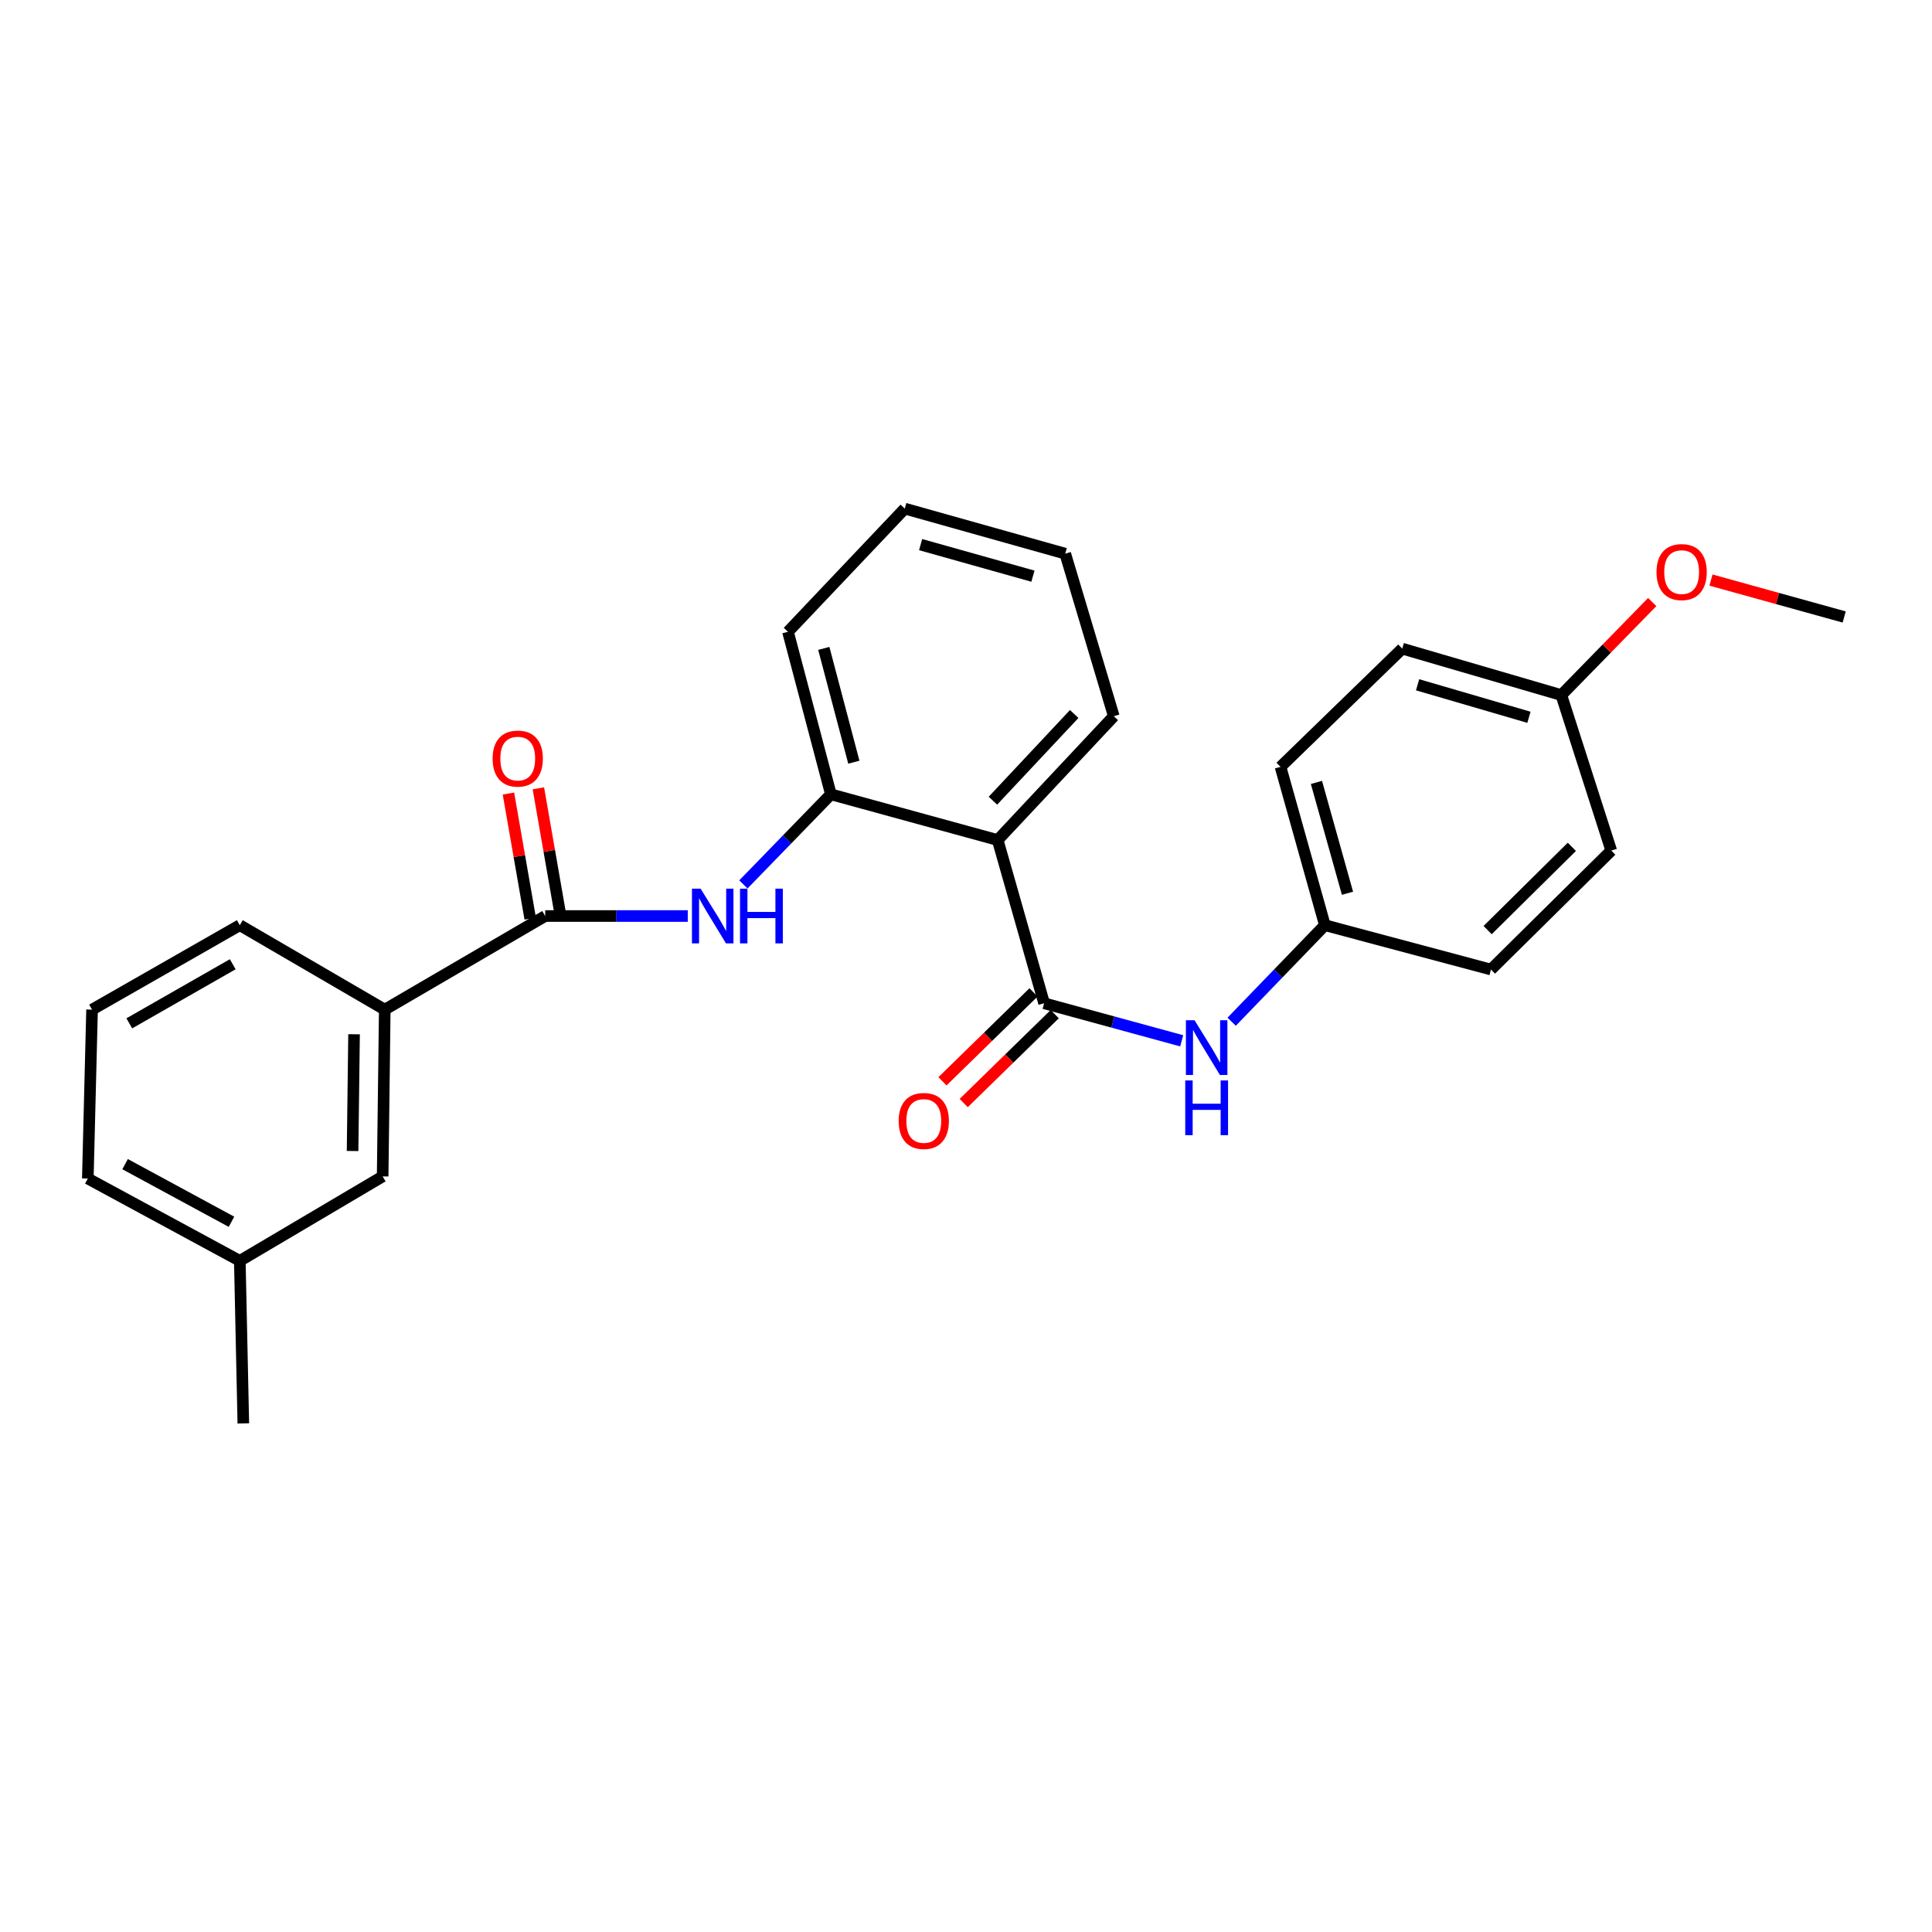 <?xml version='1.0' encoding='iso-8859-1'?>
<svg version='1.1' baseProfile='full'
              xmlns='http://www.w3.org/2000/svg'
                      xmlns:rdkit='http://www.rdkit.org/xml'
                      xmlns:xlink='http://www.w3.org/1999/xlink'
                  xml:space='preserve'
width='1000px' height='1000px' viewBox='0 0 1000 1000'>
<!-- END OF HEADER -->
<rect style='opacity:1.0;fill:#FFFFFF;stroke:none' width='1000' height='1000' x='0' y='0'> </rect>
<path class='bond-0' d='M 540.436,519.288 L 516.395,434.805' style='fill:none;fill-rule:evenodd;stroke:#000000;stroke-width:6px;stroke-linecap:butt;stroke-linejoin:miter;stroke-opacity:1' />
<path class='bond-4' d='M 540.436,519.288 L 576.038,529.004' style='fill:none;fill-rule:evenodd;stroke:#000000;stroke-width:6px;stroke-linecap:butt;stroke-linejoin:miter;stroke-opacity:1' />
<path class='bond-4' d='M 576.038,529.004 L 611.64,538.72' style='fill:none;fill-rule:evenodd;stroke:#0000FF;stroke-width:6px;stroke-linecap:butt;stroke-linejoin:miter;stroke-opacity:1' />
<path class='bond-6' d='M 534.941,513.661 L 511.383,536.67' style='fill:none;fill-rule:evenodd;stroke:#000000;stroke-width:6px;stroke-linecap:butt;stroke-linejoin:miter;stroke-opacity:1' />
<path class='bond-6' d='M 511.383,536.67 L 487.824,559.68' style='fill:none;fill-rule:evenodd;stroke:#FF0000;stroke-width:6px;stroke-linecap:butt;stroke-linejoin:miter;stroke-opacity:1' />
<path class='bond-6' d='M 545.932,524.914 L 522.374,547.924' style='fill:none;fill-rule:evenodd;stroke:#000000;stroke-width:6px;stroke-linecap:butt;stroke-linejoin:miter;stroke-opacity:1' />
<path class='bond-6' d='M 522.374,547.924 L 498.816,570.933' style='fill:none;fill-rule:evenodd;stroke:#FF0000;stroke-width:6px;stroke-linecap:butt;stroke-linejoin:miter;stroke-opacity:1' />
<path class='bond-3' d='M 516.395,434.805 L 430.069,411.139' style='fill:none;fill-rule:evenodd;stroke:#000000;stroke-width:6px;stroke-linecap:butt;stroke-linejoin:miter;stroke-opacity:1' />
<path class='bond-12' d='M 516.395,434.805 L 576.495,370.712' style='fill:none;fill-rule:evenodd;stroke:#000000;stroke-width:6px;stroke-linecap:butt;stroke-linejoin:miter;stroke-opacity:1' />
<path class='bond-12' d='M 513.935,414.431 L 556.005,369.566' style='fill:none;fill-rule:evenodd;stroke:#000000;stroke-width:6px;stroke-linecap:butt;stroke-linejoin:miter;stroke-opacity:1' />
<path class='bond-1' d='M 282.192,474.132 L 319.089,474.132' style='fill:none;fill-rule:evenodd;stroke:#000000;stroke-width:6px;stroke-linecap:butt;stroke-linejoin:miter;stroke-opacity:1' />
<path class='bond-1' d='M 319.089,474.132 L 355.986,474.132' style='fill:none;fill-rule:evenodd;stroke:#0000FF;stroke-width:6px;stroke-linecap:butt;stroke-linejoin:miter;stroke-opacity:1' />
<path class='bond-5' d='M 282.192,474.132 L 199.152,522.582' style='fill:none;fill-rule:evenodd;stroke:#000000;stroke-width:6px;stroke-linecap:butt;stroke-linejoin:miter;stroke-opacity:1' />
<path class='bond-7' d='M 289.94,472.782 L 284.301,440.411' style='fill:none;fill-rule:evenodd;stroke:#000000;stroke-width:6px;stroke-linecap:butt;stroke-linejoin:miter;stroke-opacity:1' />
<path class='bond-7' d='M 284.301,440.411 L 278.662,408.04' style='fill:none;fill-rule:evenodd;stroke:#FF0000;stroke-width:6px;stroke-linecap:butt;stroke-linejoin:miter;stroke-opacity:1' />
<path class='bond-7' d='M 274.443,475.482 L 268.804,443.111' style='fill:none;fill-rule:evenodd;stroke:#000000;stroke-width:6px;stroke-linecap:butt;stroke-linejoin:miter;stroke-opacity:1' />
<path class='bond-7' d='M 268.804,443.111 L 263.165,410.74' style='fill:none;fill-rule:evenodd;stroke:#FF0000;stroke-width:6px;stroke-linecap:butt;stroke-linejoin:miter;stroke-opacity:1' />
<path class='bond-2' d='M 384.777,457.777 L 407.423,434.458' style='fill:none;fill-rule:evenodd;stroke:#0000FF;stroke-width:6px;stroke-linecap:butt;stroke-linejoin:miter;stroke-opacity:1' />
<path class='bond-2' d='M 407.423,434.458 L 430.069,411.139' style='fill:none;fill-rule:evenodd;stroke:#000000;stroke-width:6px;stroke-linecap:butt;stroke-linejoin:miter;stroke-opacity:1' />
<path class='bond-18' d='M 430.069,411.139 L 407.853,327.007' style='fill:none;fill-rule:evenodd;stroke:#000000;stroke-width:6px;stroke-linecap:butt;stroke-linejoin:miter;stroke-opacity:1' />
<path class='bond-18' d='M 441.946,394.503 L 426.395,335.611' style='fill:none;fill-rule:evenodd;stroke:#000000;stroke-width:6px;stroke-linecap:butt;stroke-linejoin:miter;stroke-opacity:1' />
<path class='bond-9' d='M 637.503,528.843 L 661.628,503.86' style='fill:none;fill-rule:evenodd;stroke:#0000FF;stroke-width:6px;stroke-linecap:butt;stroke-linejoin:miter;stroke-opacity:1' />
<path class='bond-9' d='M 661.628,503.86 L 685.753,478.877' style='fill:none;fill-rule:evenodd;stroke:#000000;stroke-width:6px;stroke-linecap:butt;stroke-linejoin:miter;stroke-opacity:1' />
<path class='bond-8' d='M 199.152,522.582 L 198.059,608.908' style='fill:none;fill-rule:evenodd;stroke:#000000;stroke-width:6px;stroke-linecap:butt;stroke-linejoin:miter;stroke-opacity:1' />
<path class='bond-8' d='M 183.258,535.332 L 182.494,595.76' style='fill:none;fill-rule:evenodd;stroke:#000000;stroke-width:6px;stroke-linecap:butt;stroke-linejoin:miter;stroke-opacity:1' />
<path class='bond-19' d='M 199.152,522.582 L 124.125,478.877' style='fill:none;fill-rule:evenodd;stroke:#000000;stroke-width:6px;stroke-linecap:butt;stroke-linejoin:miter;stroke-opacity:1' />
<path class='bond-11' d='M 198.059,608.908 L 124.125,652.613' style='fill:none;fill-rule:evenodd;stroke:#000000;stroke-width:6px;stroke-linecap:butt;stroke-linejoin:miter;stroke-opacity:1' />
<path class='bond-13' d='M 685.753,478.877 L 771.721,501.835' style='fill:none;fill-rule:evenodd;stroke:#000000;stroke-width:6px;stroke-linecap:butt;stroke-linejoin:miter;stroke-opacity:1' />
<path class='bond-14' d='M 685.753,478.877 L 662.795,396.929' style='fill:none;fill-rule:evenodd;stroke:#000000;stroke-width:6px;stroke-linecap:butt;stroke-linejoin:miter;stroke-opacity:1' />
<path class='bond-14' d='M 697.456,462.341 L 681.386,404.978' style='fill:none;fill-rule:evenodd;stroke:#000000;stroke-width:6px;stroke-linecap:butt;stroke-linejoin:miter;stroke-opacity:1' />
<path class='bond-10' d='M 808.137,359.77 L 725.805,335.737' style='fill:none;fill-rule:evenodd;stroke:#000000;stroke-width:6px;stroke-linecap:butt;stroke-linejoin:miter;stroke-opacity:1' />
<path class='bond-10' d='M 791.379,371.266 L 733.747,354.443' style='fill:none;fill-rule:evenodd;stroke:#000000;stroke-width:6px;stroke-linecap:butt;stroke-linejoin:miter;stroke-opacity:1' />
<path class='bond-17' d='M 808.137,359.77 L 831.661,335.692' style='fill:none;fill-rule:evenodd;stroke:#000000;stroke-width:6px;stroke-linecap:butt;stroke-linejoin:miter;stroke-opacity:1' />
<path class='bond-17' d='M 831.661,335.692 L 855.185,311.613' style='fill:none;fill-rule:evenodd;stroke:#FF0000;stroke-width:6px;stroke-linecap:butt;stroke-linejoin:miter;stroke-opacity:1' />
<path class='bond-26' d='M 808.137,359.77 L 833.988,440.267' style='fill:none;fill-rule:evenodd;stroke:#000000;stroke-width:6px;stroke-linecap:butt;stroke-linejoin:miter;stroke-opacity:1' />
<path class='bond-22' d='M 124.125,652.613 L 125.943,736.746' style='fill:none;fill-rule:evenodd;stroke:#000000;stroke-width:6px;stroke-linecap:butt;stroke-linejoin:miter;stroke-opacity:1' />
<path class='bond-28' d='M 124.125,652.613 L 45.455,610.001' style='fill:none;fill-rule:evenodd;stroke:#000000;stroke-width:6px;stroke-linecap:butt;stroke-linejoin:miter;stroke-opacity:1' />
<path class='bond-28' d='M 119.817,632.39 L 64.747,602.561' style='fill:none;fill-rule:evenodd;stroke:#000000;stroke-width:6px;stroke-linecap:butt;stroke-linejoin:miter;stroke-opacity:1' />
<path class='bond-24' d='M 576.495,370.712 L 551.361,286.579' style='fill:none;fill-rule:evenodd;stroke:#000000;stroke-width:6px;stroke-linecap:butt;stroke-linejoin:miter;stroke-opacity:1' />
<path class='bond-16' d='M 771.721,501.835 L 833.988,440.267' style='fill:none;fill-rule:evenodd;stroke:#000000;stroke-width:6px;stroke-linecap:butt;stroke-linejoin:miter;stroke-opacity:1' />
<path class='bond-16' d='M 770,481.414 L 813.587,438.317' style='fill:none;fill-rule:evenodd;stroke:#000000;stroke-width:6px;stroke-linecap:butt;stroke-linejoin:miter;stroke-opacity:1' />
<path class='bond-15' d='M 662.795,396.929 L 725.805,335.737' style='fill:none;fill-rule:evenodd;stroke:#000000;stroke-width:6px;stroke-linecap:butt;stroke-linejoin:miter;stroke-opacity:1' />
<path class='bond-23' d='M 885.595,300.235 L 920.07,309.793' style='fill:none;fill-rule:evenodd;stroke:#FF0000;stroke-width:6px;stroke-linecap:butt;stroke-linejoin:miter;stroke-opacity:1' />
<path class='bond-23' d='M 920.07,309.793 L 954.545,319.351' style='fill:none;fill-rule:evenodd;stroke:#000000;stroke-width:6px;stroke-linecap:butt;stroke-linejoin:miter;stroke-opacity:1' />
<path class='bond-27' d='M 407.853,327.007 L 468.312,263.254' style='fill:none;fill-rule:evenodd;stroke:#000000;stroke-width:6px;stroke-linecap:butt;stroke-linejoin:miter;stroke-opacity:1' />
<path class='bond-20' d='M 124.125,478.877 L 47.648,522.582' style='fill:none;fill-rule:evenodd;stroke:#000000;stroke-width:6px;stroke-linecap:butt;stroke-linejoin:miter;stroke-opacity:1' />
<path class='bond-20' d='M 120.459,499.091 L 66.925,529.684' style='fill:none;fill-rule:evenodd;stroke:#000000;stroke-width:6px;stroke-linecap:butt;stroke-linejoin:miter;stroke-opacity:1' />
<path class='bond-21' d='M 47.648,522.582 L 45.455,610.001' style='fill:none;fill-rule:evenodd;stroke:#000000;stroke-width:6px;stroke-linecap:butt;stroke-linejoin:miter;stroke-opacity:1' />
<path class='bond-25' d='M 551.361,286.579 L 468.312,263.254' style='fill:none;fill-rule:evenodd;stroke:#000000;stroke-width:6px;stroke-linecap:butt;stroke-linejoin:miter;stroke-opacity:1' />
<path class='bond-25' d='M 534.65,298.225 L 476.515,281.897' style='fill:none;fill-rule:evenodd;stroke:#000000;stroke-width:6px;stroke-linecap:butt;stroke-linejoin:miter;stroke-opacity:1' />
<path  class='atom-3' d='M 362.634 459.972
L 371.914 474.972
Q 372.834 476.452, 374.314 479.132
Q 375.794 481.812, 375.874 481.972
L 375.874 459.972
L 379.634 459.972
L 379.634 488.292
L 375.754 488.292
L 365.794 471.892
Q 364.634 469.972, 363.394 467.772
Q 362.194 465.572, 361.834 464.892
L 361.834 488.292
L 358.154 488.292
L 358.154 459.972
L 362.634 459.972
' fill='#0000FF'/>
<path  class='atom-3' d='M 383.034 459.972
L 386.874 459.972
L 386.874 472.012
L 401.354 472.012
L 401.354 459.972
L 405.194 459.972
L 405.194 488.292
L 401.354 488.292
L 401.354 475.212
L 386.874 475.212
L 386.874 488.292
L 383.034 488.292
L 383.034 459.972
' fill='#0000FF'/>
<path  class='atom-5' d='M 618.3 528.085
L 627.58 543.085
Q 628.5 544.565, 629.98 547.245
Q 631.46 549.925, 631.54 550.085
L 631.54 528.085
L 635.3 528.085
L 635.3 556.405
L 631.42 556.405
L 621.46 540.005
Q 620.3 538.085, 619.06 535.885
Q 617.86 533.685, 617.5 533.005
L 617.5 556.405
L 613.82 556.405
L 613.82 528.085
L 618.3 528.085
' fill='#0000FF'/>
<path  class='atom-5' d='M 613.48 559.237
L 617.32 559.237
L 617.32 571.277
L 631.8 571.277
L 631.8 559.237
L 635.64 559.237
L 635.64 587.557
L 631.8 587.557
L 631.8 574.477
L 617.32 574.477
L 617.32 587.557
L 613.48 587.557
L 613.48 559.237
' fill='#0000FF'/>
<path  class='atom-7' d='M 465.143 580.21
Q 465.143 573.41, 468.503 569.61
Q 471.863 565.81, 478.143 565.81
Q 484.423 565.81, 487.783 569.61
Q 491.143 573.41, 491.143 580.21
Q 491.143 587.09, 487.743 591.01
Q 484.343 594.89, 478.143 594.89
Q 471.903 594.89, 468.503 591.01
Q 465.143 587.13, 465.143 580.21
M 478.143 591.69
Q 482.463 591.69, 484.783 588.81
Q 487.143 585.89, 487.143 580.21
Q 487.143 574.65, 484.783 571.85
Q 482.463 569.01, 478.143 569.01
Q 473.823 569.01, 471.463 571.81
Q 469.143 574.61, 469.143 580.21
Q 469.143 585.93, 471.463 588.81
Q 473.823 591.69, 478.143 591.69
' fill='#FF0000'/>
<path  class='atom-8' d='M 254.982 392.64
Q 254.982 385.84, 258.342 382.04
Q 261.702 378.24, 267.982 378.24
Q 274.262 378.24, 277.622 382.04
Q 280.982 385.84, 280.982 392.64
Q 280.982 399.52, 277.582 403.44
Q 274.182 407.32, 267.982 407.32
Q 261.742 407.32, 258.342 403.44
Q 254.982 399.56, 254.982 392.64
M 267.982 404.12
Q 272.302 404.12, 274.622 401.24
Q 276.982 398.32, 276.982 392.64
Q 276.982 387.08, 274.622 384.28
Q 272.302 381.44, 267.982 381.44
Q 263.662 381.44, 261.302 384.24
Q 258.982 387.04, 258.982 392.64
Q 258.982 398.36, 261.302 401.24
Q 263.662 404.12, 267.982 404.12
' fill='#FF0000'/>
<path  class='atom-18' d='M 857.413 296.106
Q 857.413 289.306, 860.773 285.506
Q 864.133 281.706, 870.413 281.706
Q 876.693 281.706, 880.053 285.506
Q 883.413 289.306, 883.413 296.106
Q 883.413 302.986, 880.013 306.906
Q 876.613 310.786, 870.413 310.786
Q 864.173 310.786, 860.773 306.906
Q 857.413 303.026, 857.413 296.106
M 870.413 307.586
Q 874.733 307.586, 877.053 304.706
Q 879.413 301.786, 879.413 296.106
Q 879.413 290.546, 877.053 287.746
Q 874.733 284.906, 870.413 284.906
Q 866.093 284.906, 863.733 287.706
Q 861.413 290.506, 861.413 296.106
Q 861.413 301.826, 863.733 304.706
Q 866.093 307.586, 870.413 307.586
' fill='#FF0000'/>
</svg>
